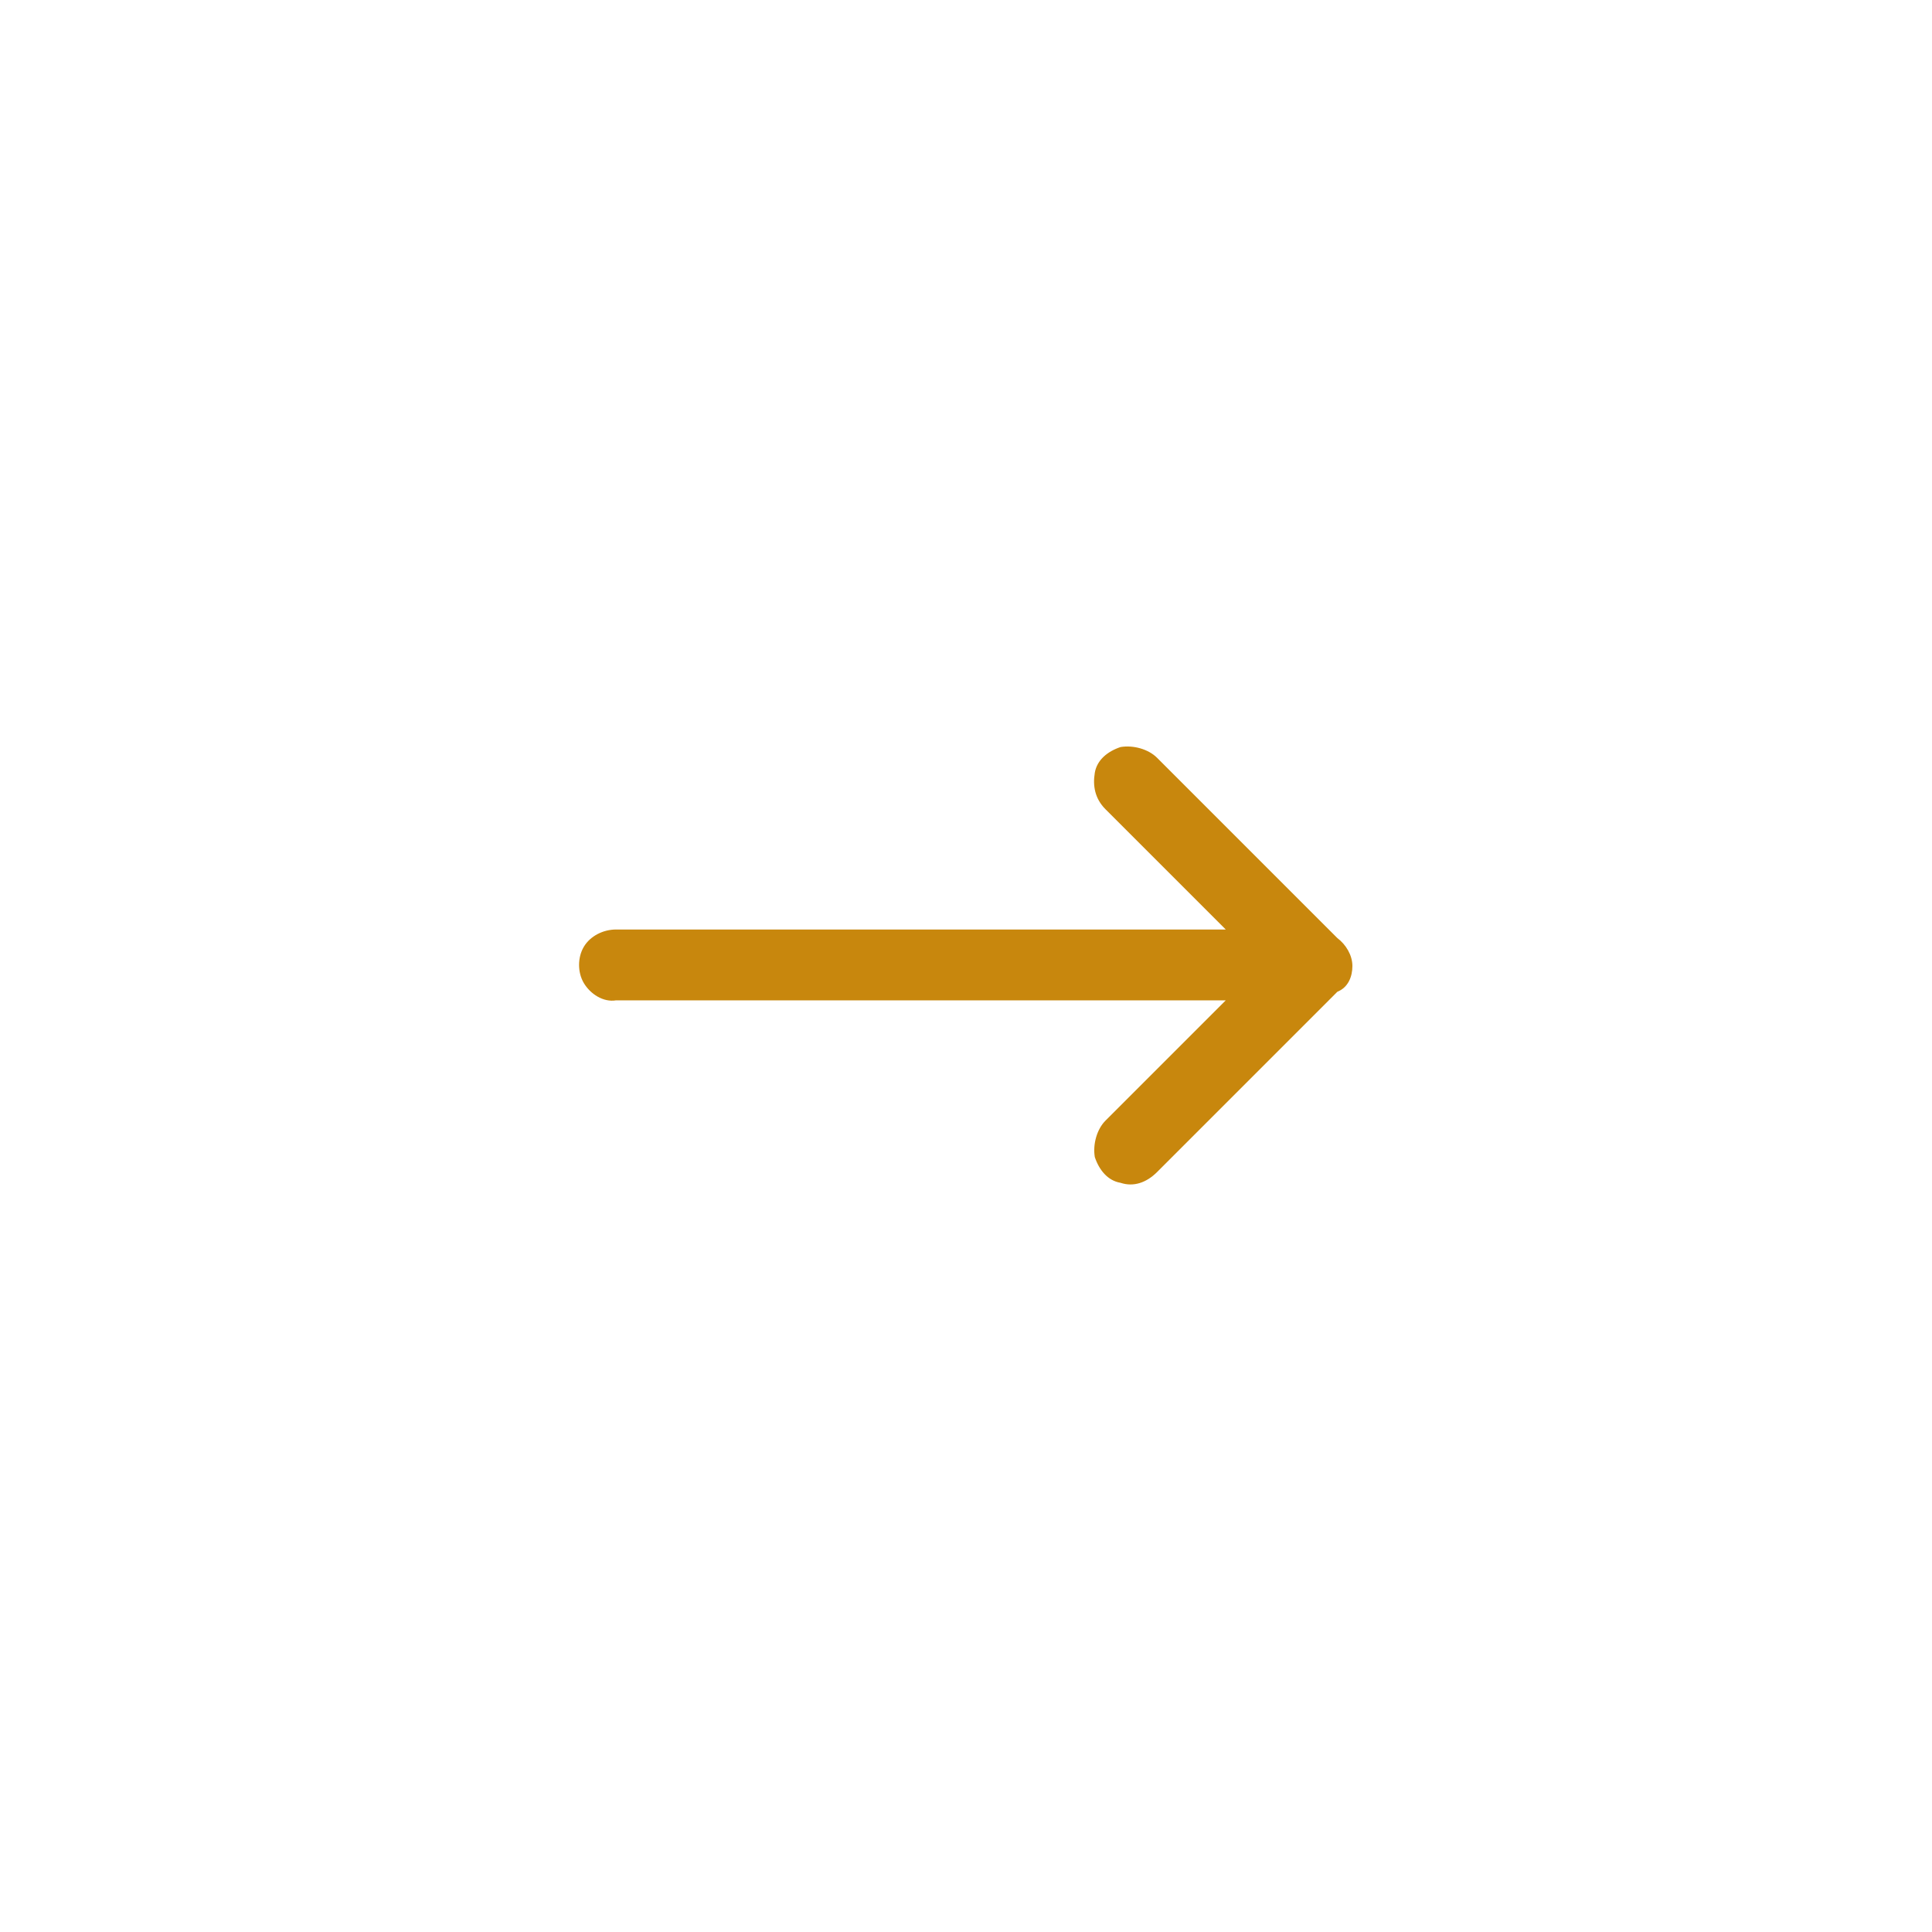 <?xml version="1.0" encoding="utf-8"?>
<!-- Generator: Adobe Illustrator 25.0.0, SVG Export Plug-In . SVG Version: 6.00 Build 0)  -->
<svg version="1.1" id="Layer_1" xmlns="http://www.w3.org/2000/svg" xmlns:xlink="http://www.w3.org/1999/xlink" x="0px" y="0px"
	 viewBox="0 0 90 90" style="enable-background:new 0 0 90 90;" xml:space="preserve">
<style type="text/css">
	.st0{fill:#C8870D;}
</style>
<g id="Brems-_x26_-Co.">
	<g id="Main-page" transform="translate(-1277, -852)">
		<g id="Group-11" transform="translate(1267, 837)">
			
				<g id="icons8-long_arrow_up" transform="translate(21, 21.5) rotate(-90) translate(-21, -21.5) translate(14, 10)">
				<path id="arrow_active" class="st0" d="M-31.5,63.5c0.5,0,1-0.3,1.3-0.7c0,0,0,0,0,0l8.4-8.4c0.4-0.4,0.6-1.1,0.5-1.7
					c-0.2-0.6-0.6-1.1-1.2-1.2s-1.2,0-1.7,0.5l-5.6,5.6V29.2c0-0.6-0.3-1.2-0.8-1.5c-0.5-0.3-1.2-0.3-1.7,0
					c-0.5,0.3-0.9,0.9-0.8,1.5v28.4l-5.6-5.6c-0.4-0.4-1.1-0.6-1.7-0.5c-0.6,0.2-1.1,0.6-1.2,1.2c-0.2,0.6,0,1.2,0.5,1.7l8.4,8.4
					C-32.5,63.3-32,63.5-31.5,63.5z"/>
			</g>
		</g>
	</g>
</g>
</svg>
